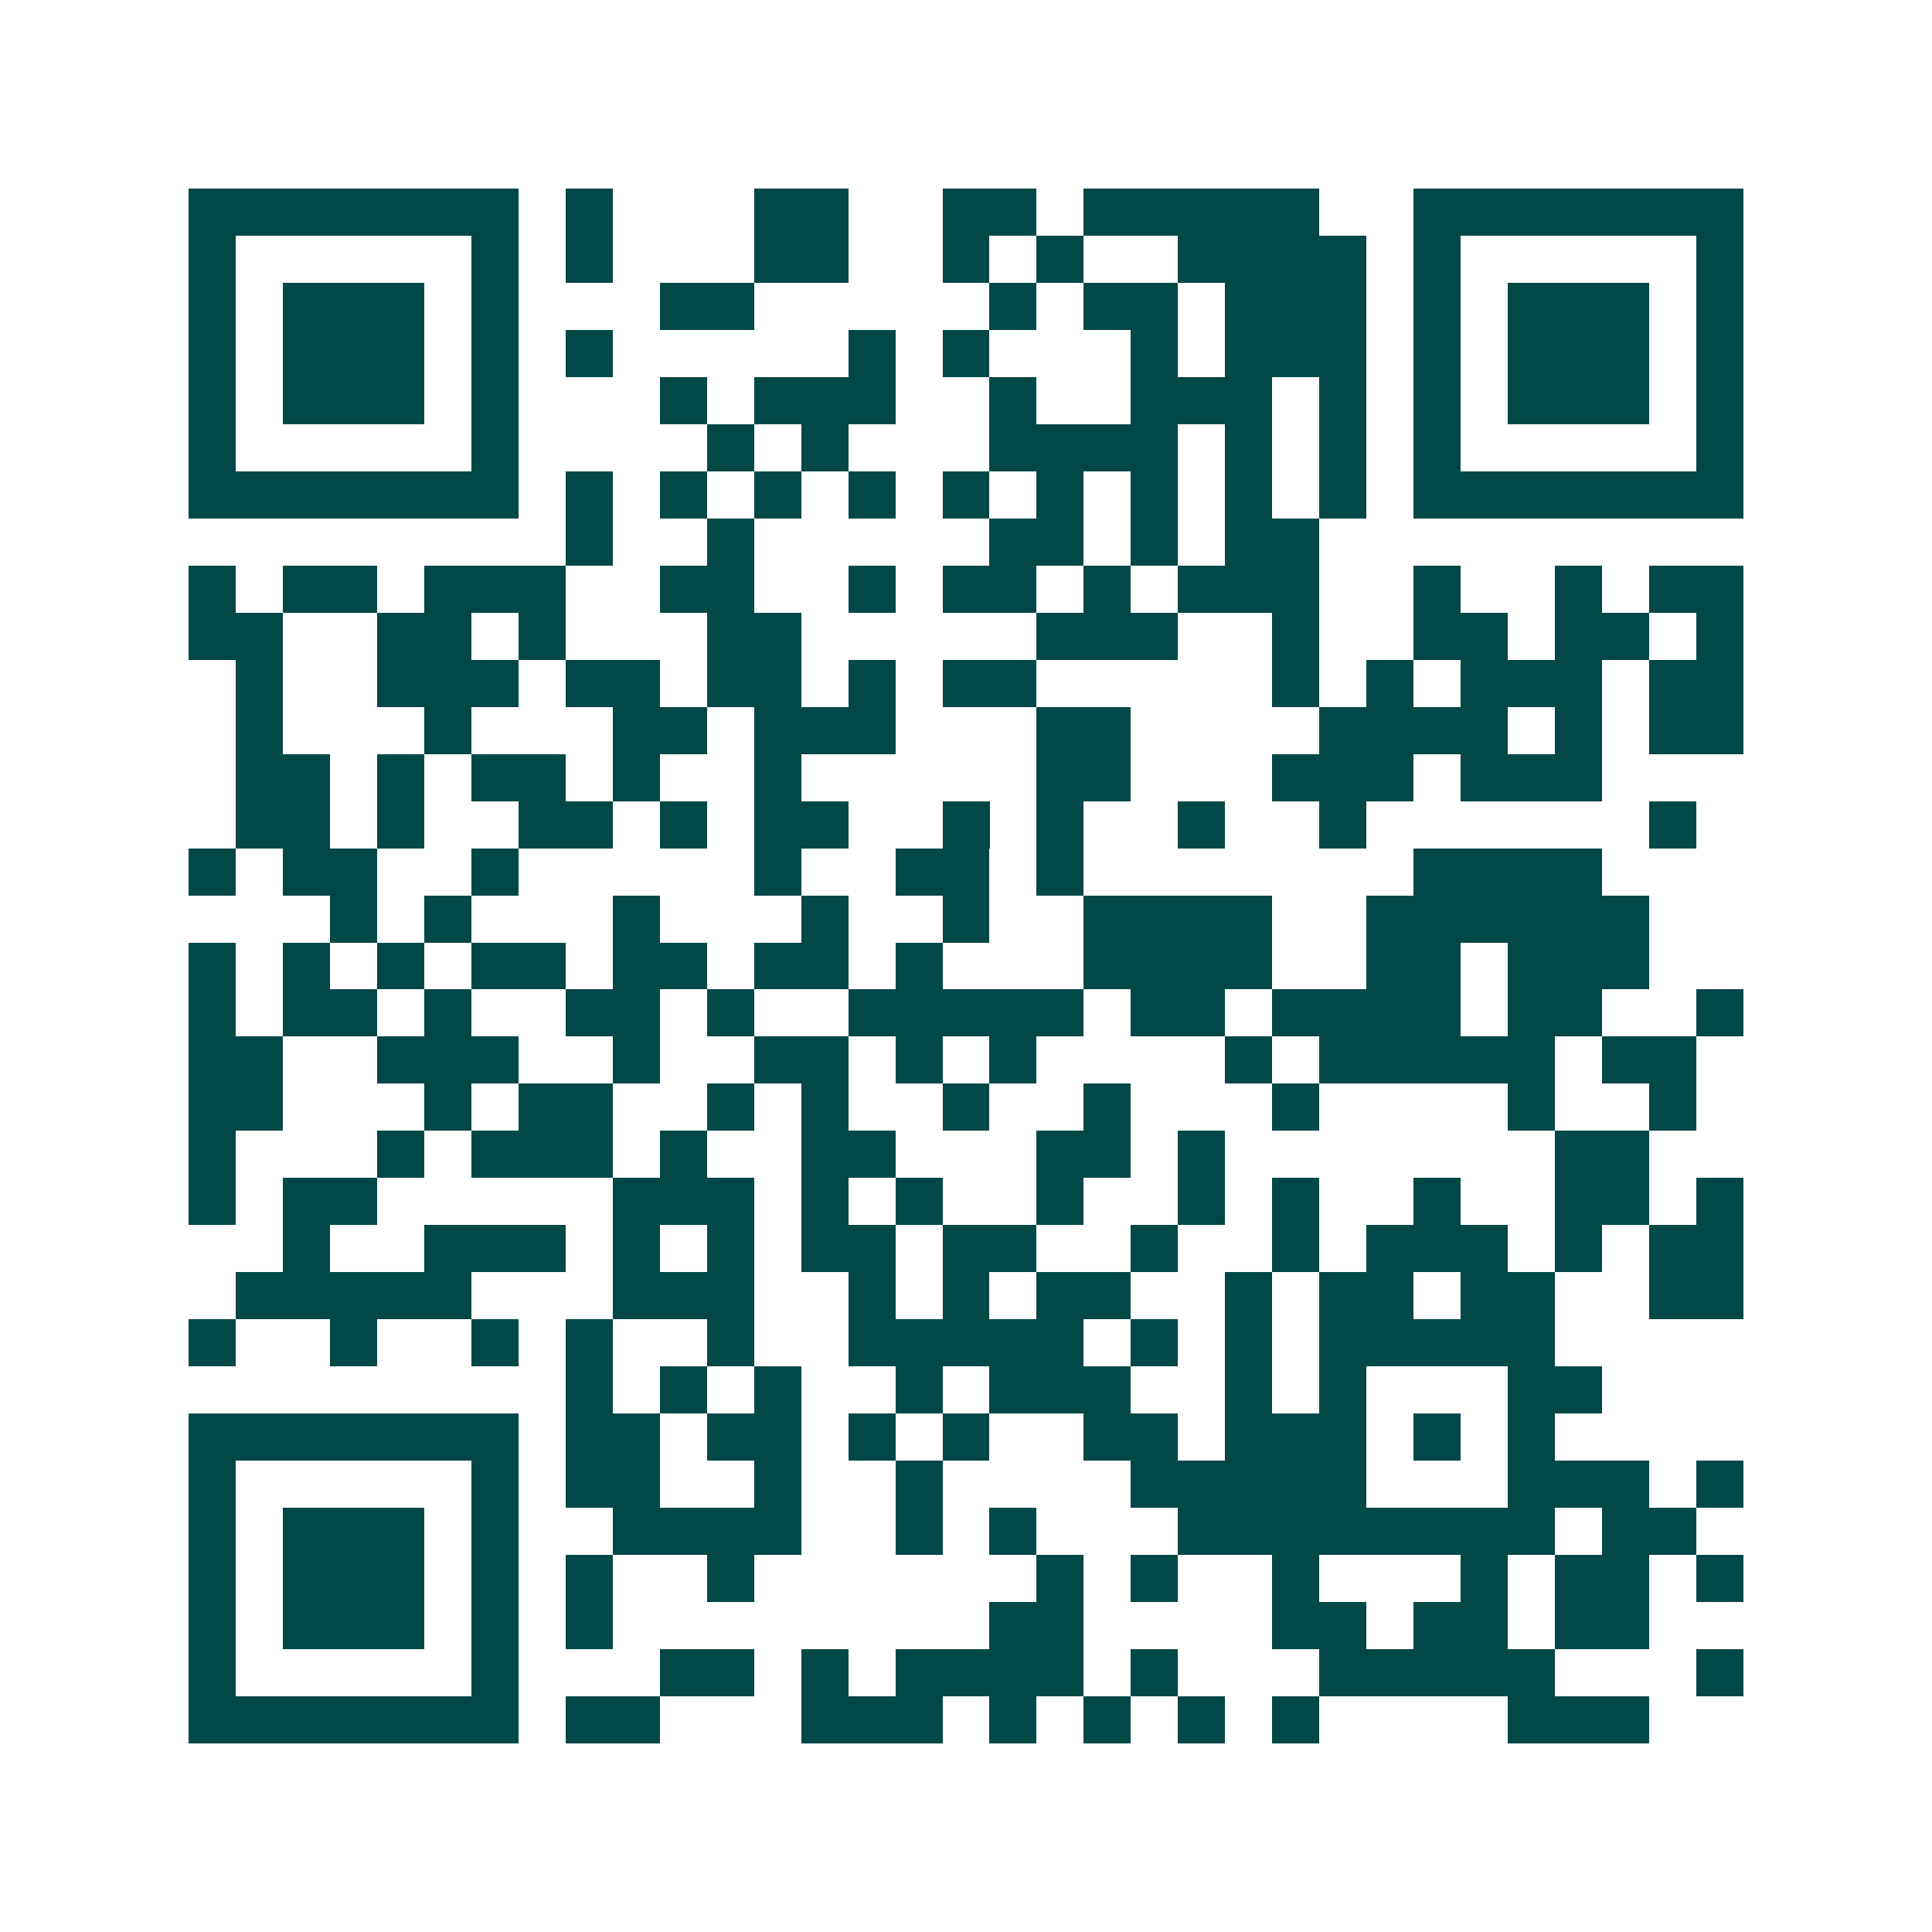 <svg xmlns="http://www.w3.org/2000/svg" width="200" height="200" viewBox="0 0 41 41" shape-rendering="crispEdges"><path fill="#ffffff" d="M0 0h41v41H0z"/><path stroke="#014847" d="M4 4.5h7m1 0h1m3 0h2m2 0h2m1 0h5m2 0h7M4 5.5h1m5 0h1m1 0h1m3 0h2m2 0h1m1 0h1m2 0h4m1 0h1m5 0h1M4 6.5h1m1 0h3m1 0h1m3 0h2m5 0h1m1 0h2m1 0h3m1 0h1m1 0h3m1 0h1M4 7.5h1m1 0h3m1 0h1m1 0h1m5 0h1m1 0h1m3 0h1m1 0h3m1 0h1m1 0h3m1 0h1M4 8.5h1m1 0h3m1 0h1m3 0h1m1 0h3m2 0h1m2 0h3m1 0h1m1 0h1m1 0h3m1 0h1M4 9.5h1m5 0h1m4 0h1m1 0h1m3 0h4m1 0h1m1 0h1m1 0h1m5 0h1M4 10.5h7m1 0h1m1 0h1m1 0h1m1 0h1m1 0h1m1 0h1m1 0h1m1 0h1m1 0h1m1 0h7M12 11.5h1m2 0h1m5 0h2m1 0h1m1 0h2M4 12.5h1m1 0h2m1 0h3m2 0h2m2 0h1m1 0h2m1 0h1m1 0h3m2 0h1m2 0h1m1 0h2M4 13.5h2m2 0h2m1 0h1m3 0h2m5 0h3m2 0h1m2 0h2m1 0h2m1 0h1M5 14.5h1m2 0h3m1 0h2m1 0h2m1 0h1m1 0h2m5 0h1m1 0h1m1 0h3m1 0h2M5 15.5h1m3 0h1m3 0h2m1 0h3m3 0h2m4 0h4m1 0h1m1 0h2M5 16.5h2m1 0h1m1 0h2m1 0h1m2 0h1m5 0h2m3 0h3m1 0h3M5 17.5h2m1 0h1m2 0h2m1 0h1m1 0h2m2 0h1m1 0h1m2 0h1m2 0h1m6 0h1M4 18.5h1m1 0h2m2 0h1m5 0h1m2 0h2m1 0h1m7 0h4M7 19.5h1m1 0h1m3 0h1m3 0h1m2 0h1m2 0h4m2 0h6M4 20.5h1m1 0h1m1 0h1m1 0h2m1 0h2m1 0h2m1 0h1m3 0h4m2 0h2m1 0h3M4 21.5h1m1 0h2m1 0h1m2 0h2m1 0h1m2 0h5m1 0h2m1 0h4m1 0h2m2 0h1M4 22.5h2m2 0h3m2 0h1m2 0h2m1 0h1m1 0h1m4 0h1m1 0h5m1 0h2M4 23.5h2m3 0h1m1 0h2m2 0h1m1 0h1m2 0h1m2 0h1m3 0h1m4 0h1m2 0h1M4 24.5h1m3 0h1m1 0h3m1 0h1m2 0h2m3 0h2m1 0h1m7 0h2M4 25.5h1m1 0h2m5 0h3m1 0h1m1 0h1m2 0h1m2 0h1m1 0h1m2 0h1m2 0h2m1 0h1M6 26.5h1m2 0h3m1 0h1m1 0h1m1 0h2m1 0h2m2 0h1m2 0h1m1 0h3m1 0h1m1 0h2M5 27.5h5m3 0h3m2 0h1m1 0h1m1 0h2m2 0h1m1 0h2m1 0h2m2 0h2M4 28.5h1m2 0h1m2 0h1m1 0h1m2 0h1m2 0h5m1 0h1m1 0h1m1 0h5M12 29.5h1m1 0h1m1 0h1m2 0h1m1 0h3m2 0h1m1 0h1m3 0h2M4 30.5h7m1 0h2m1 0h2m1 0h1m1 0h1m2 0h2m1 0h3m1 0h1m1 0h1M4 31.5h1m5 0h1m1 0h2m2 0h1m2 0h1m4 0h5m3 0h3m1 0h1M4 32.5h1m1 0h3m1 0h1m2 0h4m2 0h1m1 0h1m3 0h8m1 0h2M4 33.5h1m1 0h3m1 0h1m1 0h1m2 0h1m6 0h1m1 0h1m2 0h1m3 0h1m1 0h2m1 0h1M4 34.5h1m1 0h3m1 0h1m1 0h1m8 0h2m4 0h2m1 0h2m1 0h2M4 35.5h1m5 0h1m3 0h2m1 0h1m1 0h4m1 0h1m3 0h5m3 0h1M4 36.5h7m1 0h2m3 0h3m1 0h1m1 0h1m1 0h1m1 0h1m4 0h3"/></svg>
